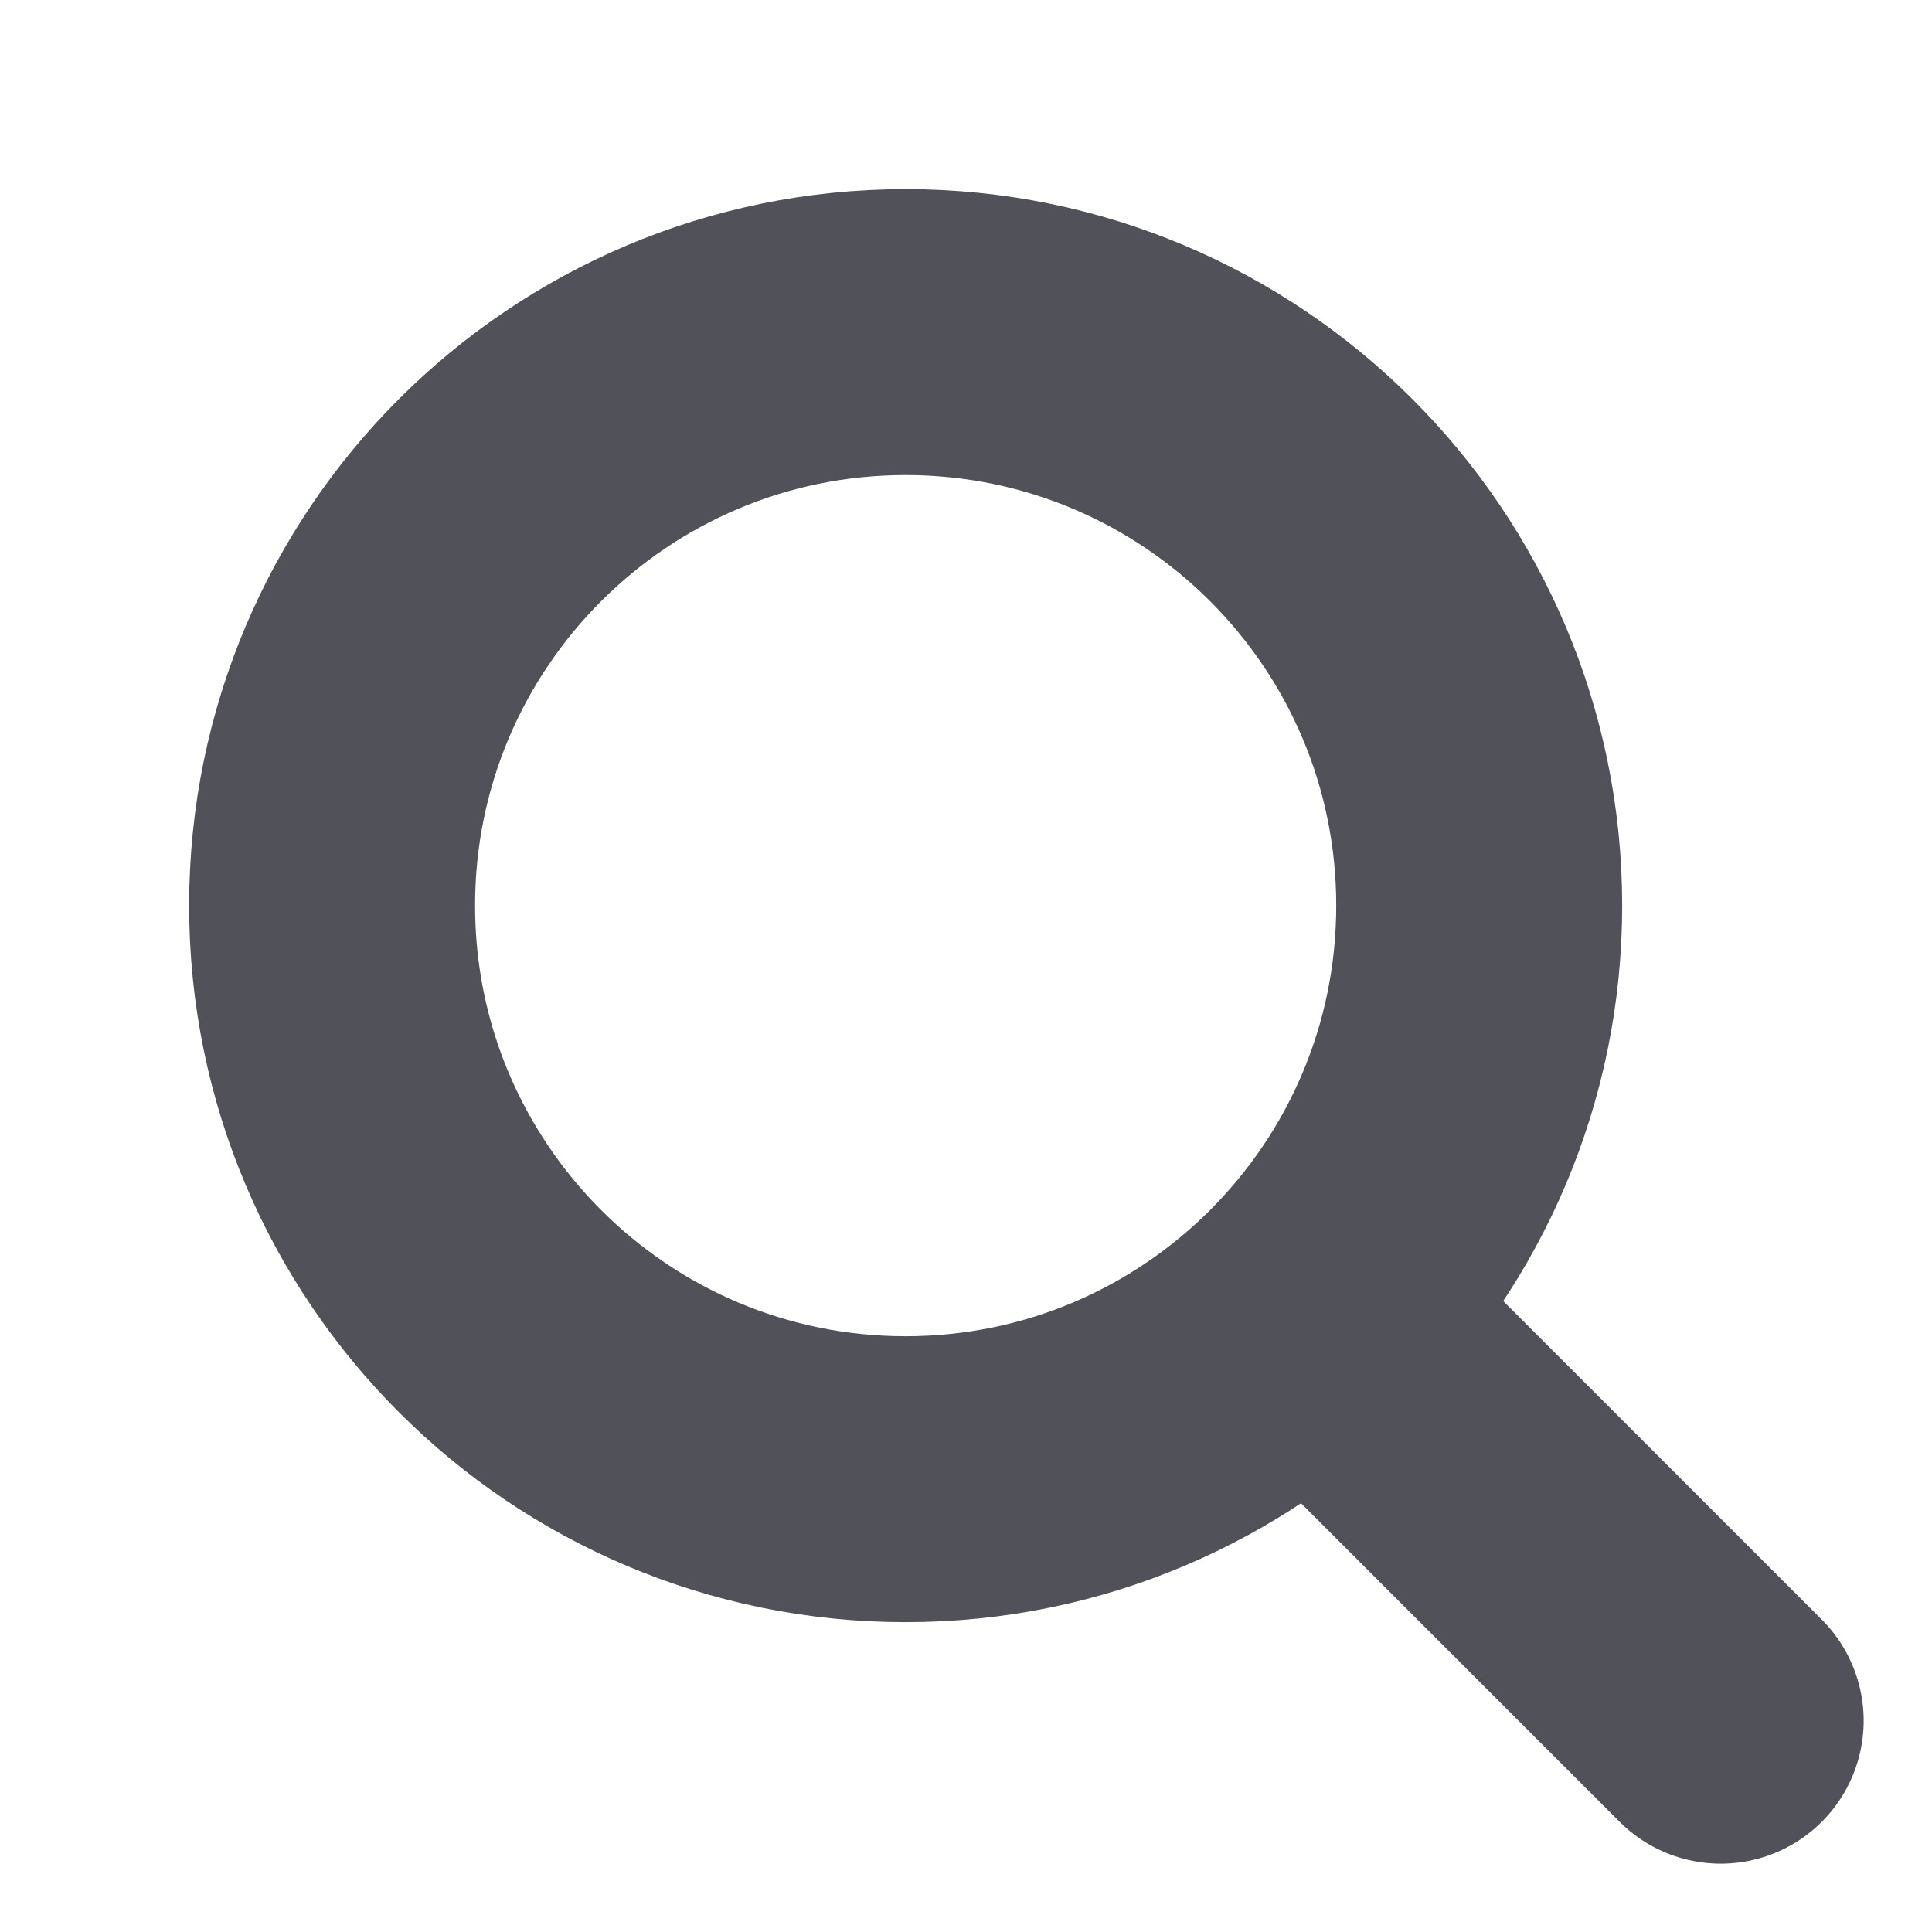 <svg width="19" height="19" viewBox="0 0 19 19" fill="none" xmlns="http://www.w3.org/2000/svg">
<path d="M13.359 13.359L16.922 16.922" stroke="#505159" stroke-width="2.812" stroke-linecap="round" stroke-linejoin="round"/>
<path d="M8.906 14.547C12.021 14.547 14.547 12.021 14.547 8.906C14.547 5.791 12.021 3.266 8.906 3.266C5.791 3.266 3.266 5.791 3.266 8.906C3.266 12.021 5.791 14.547 8.906 14.547Z" stroke="#505159" stroke-width="2.812" stroke-linecap="round" stroke-linejoin="round"/>
</svg>
